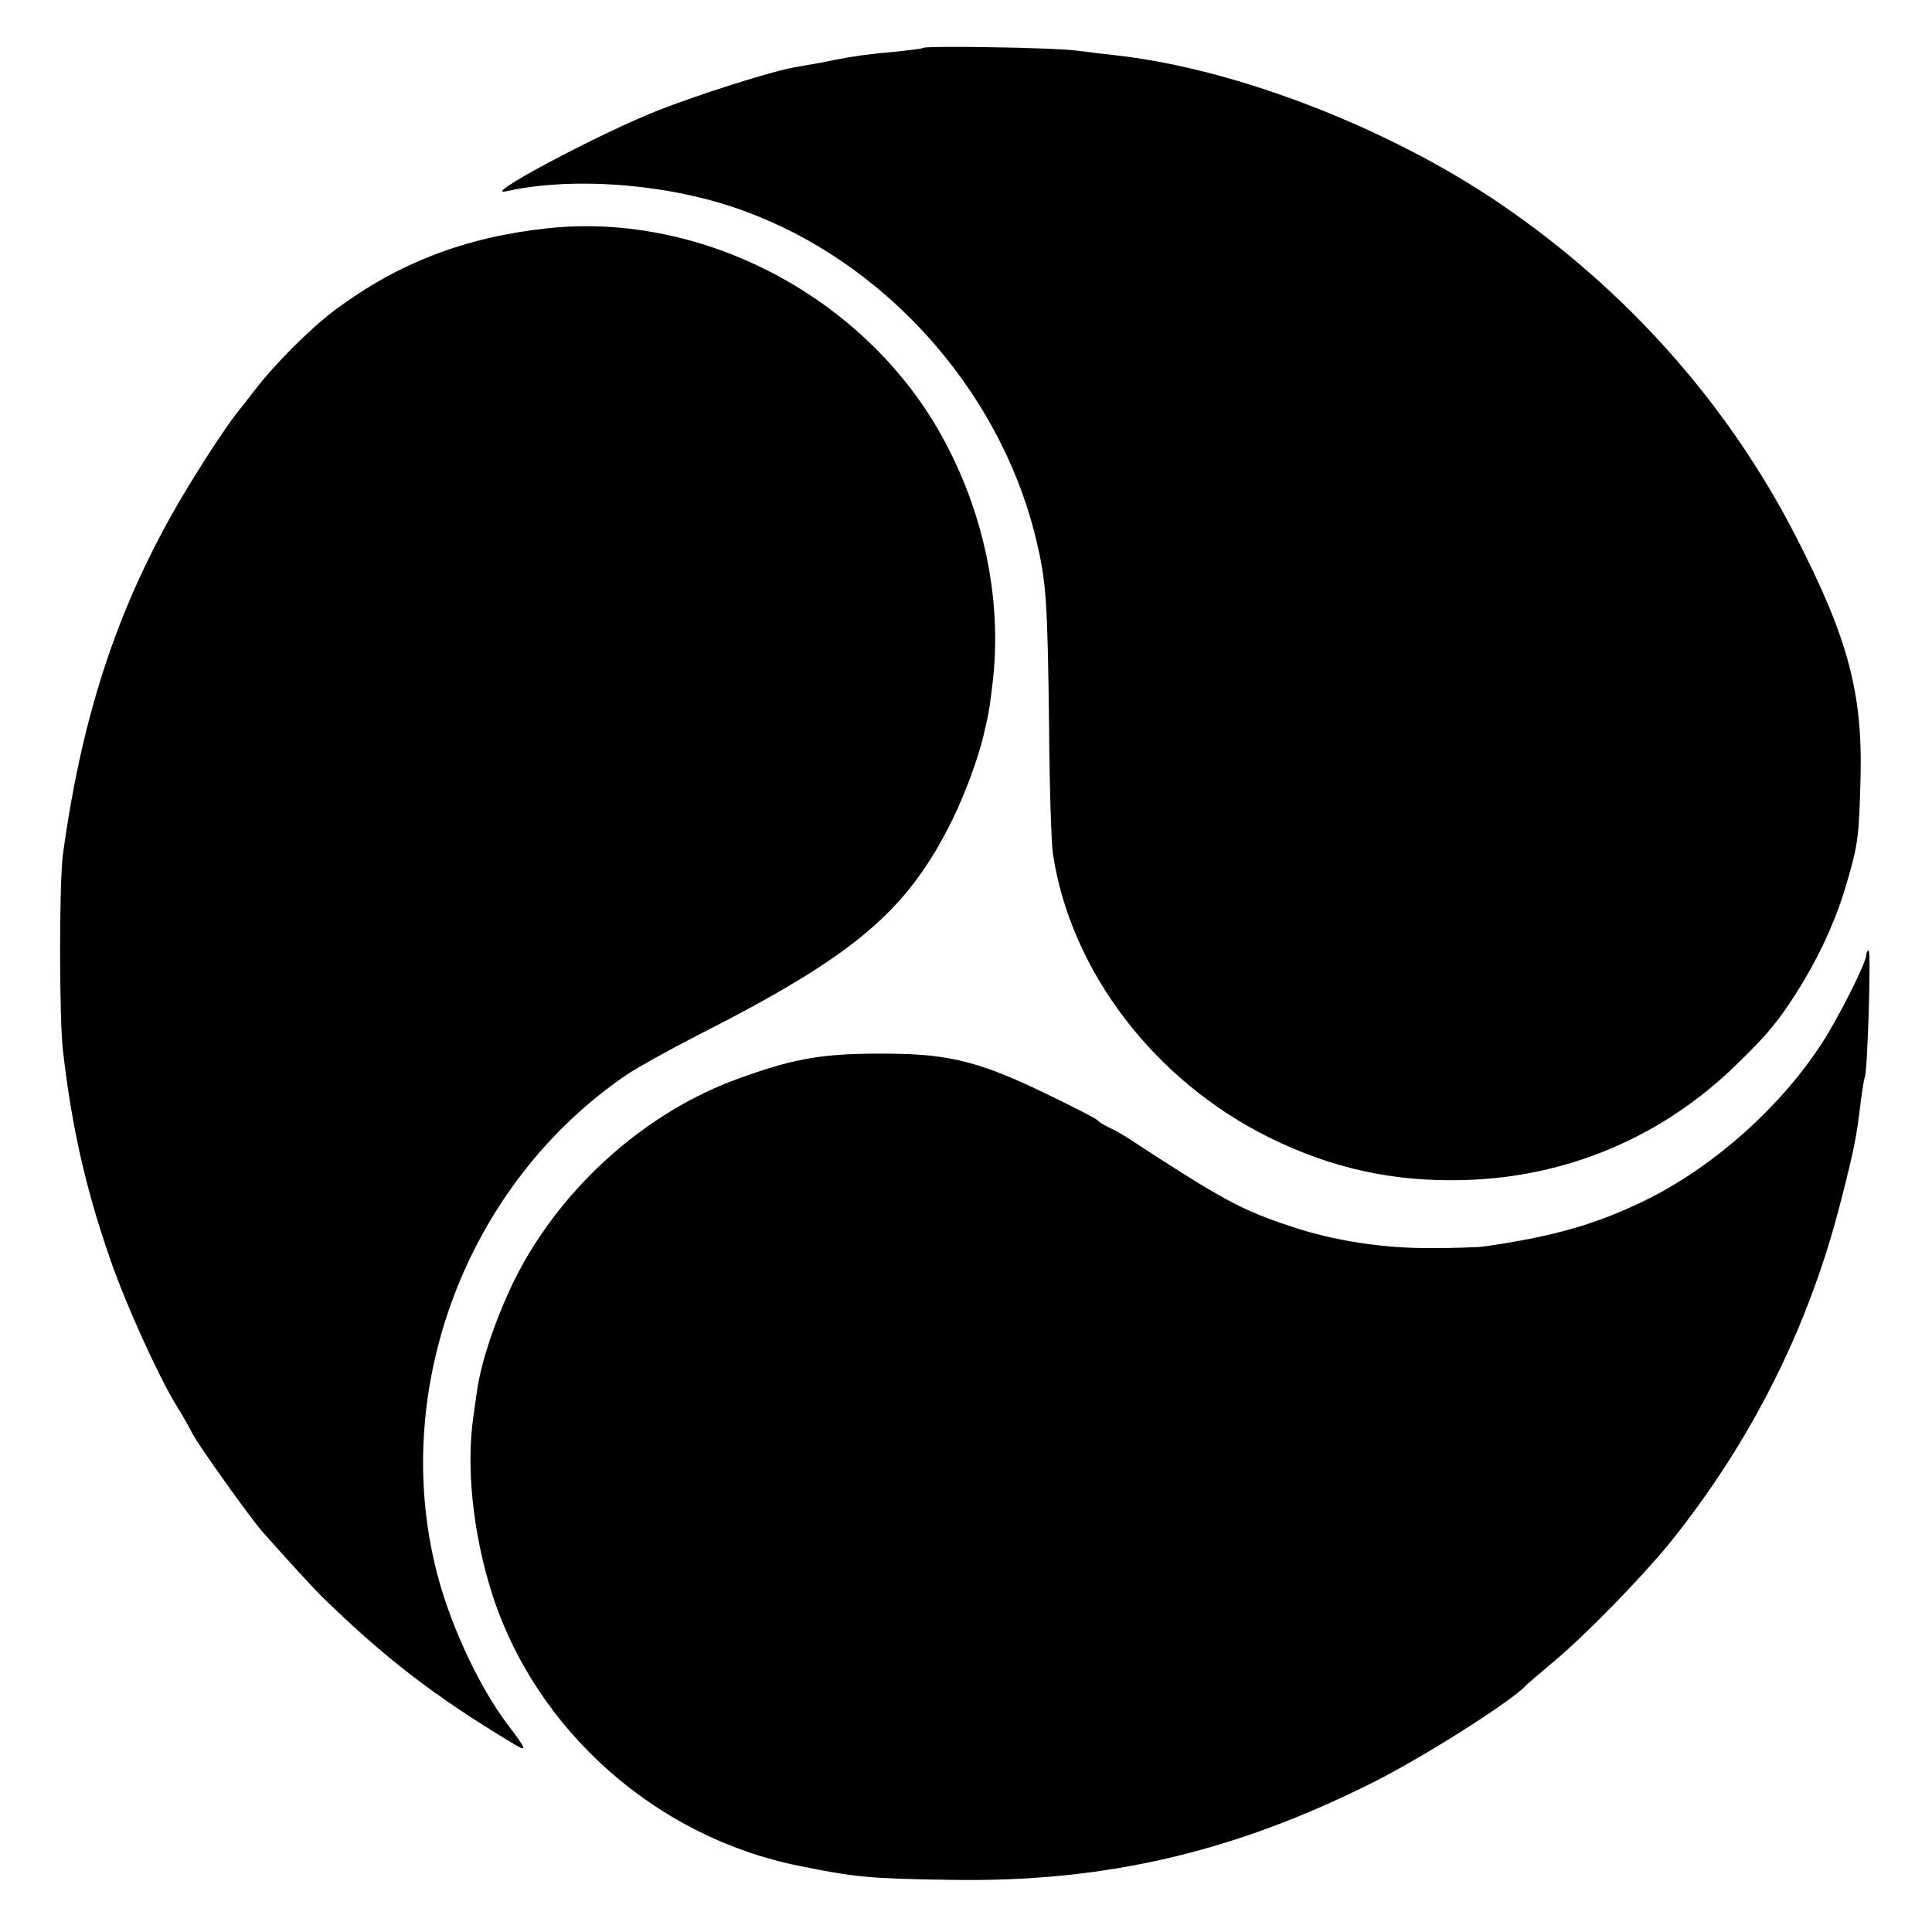 <?xml version="1.0" standalone="no"?>
<!DOCTYPE svg PUBLIC "-//W3C//DTD SVG 20010904//EN"
 "http://www.w3.org/TR/2001/REC-SVG-20010904/DTD/svg10.dtd">
<svg version="1.0" xmlns="http://www.w3.org/2000/svg"
 width="500pt" height="500pt" viewBox="0 0 500 500"
 preserveAspectRatio="xMidYMid meet">
<g transform="translate(0,500) scale(0.1,-0.1)"
fill="#000000" stroke="none">
<path d="M2389 4876 c-2 -2 -36 -6 -74 -10 -68 -6 -104 -11 -155 -21 -23 -5
-38 -8 -103 -19 -59 -10 -254 -72 -357 -113 -156 -62 -459 -224 -390 -208 142
32 342 25 516 -20 409 -105 753 -459 855 -879 27 -112 30 -161 34 -486 1 -157
6 -305 10 -330 46 -304 263 -587 560 -734 162 -80 322 -115 503 -110 268 7
515 112 706 299 84 81 116 121 172 213 50 83 90 174 114 259 29 99 31 118 35
268 6 223 -33 366 -170 632 -175 339 -435 632 -760 854 -287 196 -680 349
-990 385 -28 3 -77 9 -109 13 -57 8 -390 13 -397 7z"/>
<path d="M1415 4409 c-211 -23 -383 -89 -545 -209 -64 -47 -160 -143 -210
-209 -14 -18 -30 -38 -35 -45 -25 -28 -87 -121 -142 -212 -172 -285 -269 -572
-320 -944 -10 -72 -10 -426 0 -510 23 -198 59 -358 123 -541 40 -116 123 -298
169 -374 17 -27 36 -61 43 -75 15 -30 146 -213 181 -254 56 -63 127 -141 152
-166 165 -161 292 -259 493 -380 43 -26 41 -21 -11 48 -69 91 -141 242 -177
372 -134 483 68 1026 488 1310 27 18 108 63 180 100 408 207 543 321 660 557
33 67 67 159 81 218 14 59 16 71 23 131 26 205 -16 428 -119 624 -194 372
-623 604 -1034 559z"/>
<path d="M4830 2529 c0 -20 -71 -161 -115 -229 -106 -163 -273 -313 -446 -401
-133 -66 -242 -98 -429 -125 -14 -2 -74 -4 -135 -4 -125 -1 -254 19 -364 56
-130 43 -179 70 -427 232 -10 6 -30 18 -44 24 -14 7 -27 15 -30 19 -3 4 -61
34 -130 67 -168 82 -251 104 -404 105 -169 2 -245 -10 -391 -63 -251 -89 -477
-296 -592 -540 -45 -96 -78 -197 -88 -267 -3 -18 -7 -50 -10 -70 -19 -130 -1
-300 47 -453 112 -356 425 -635 797 -709 144 -29 179 -33 391 -36 398 -7 733
71 1095 253 130 65 364 214 395 251 3 3 34 30 70 60 83 69 225 215 299 305
214 265 364 565 446 891 34 132 40 165 51 257 4 29 8 56 10 60 7 12 17 328 10
328 -3 0 -6 -5 -6 -11z"/>
</g>
</svg>
